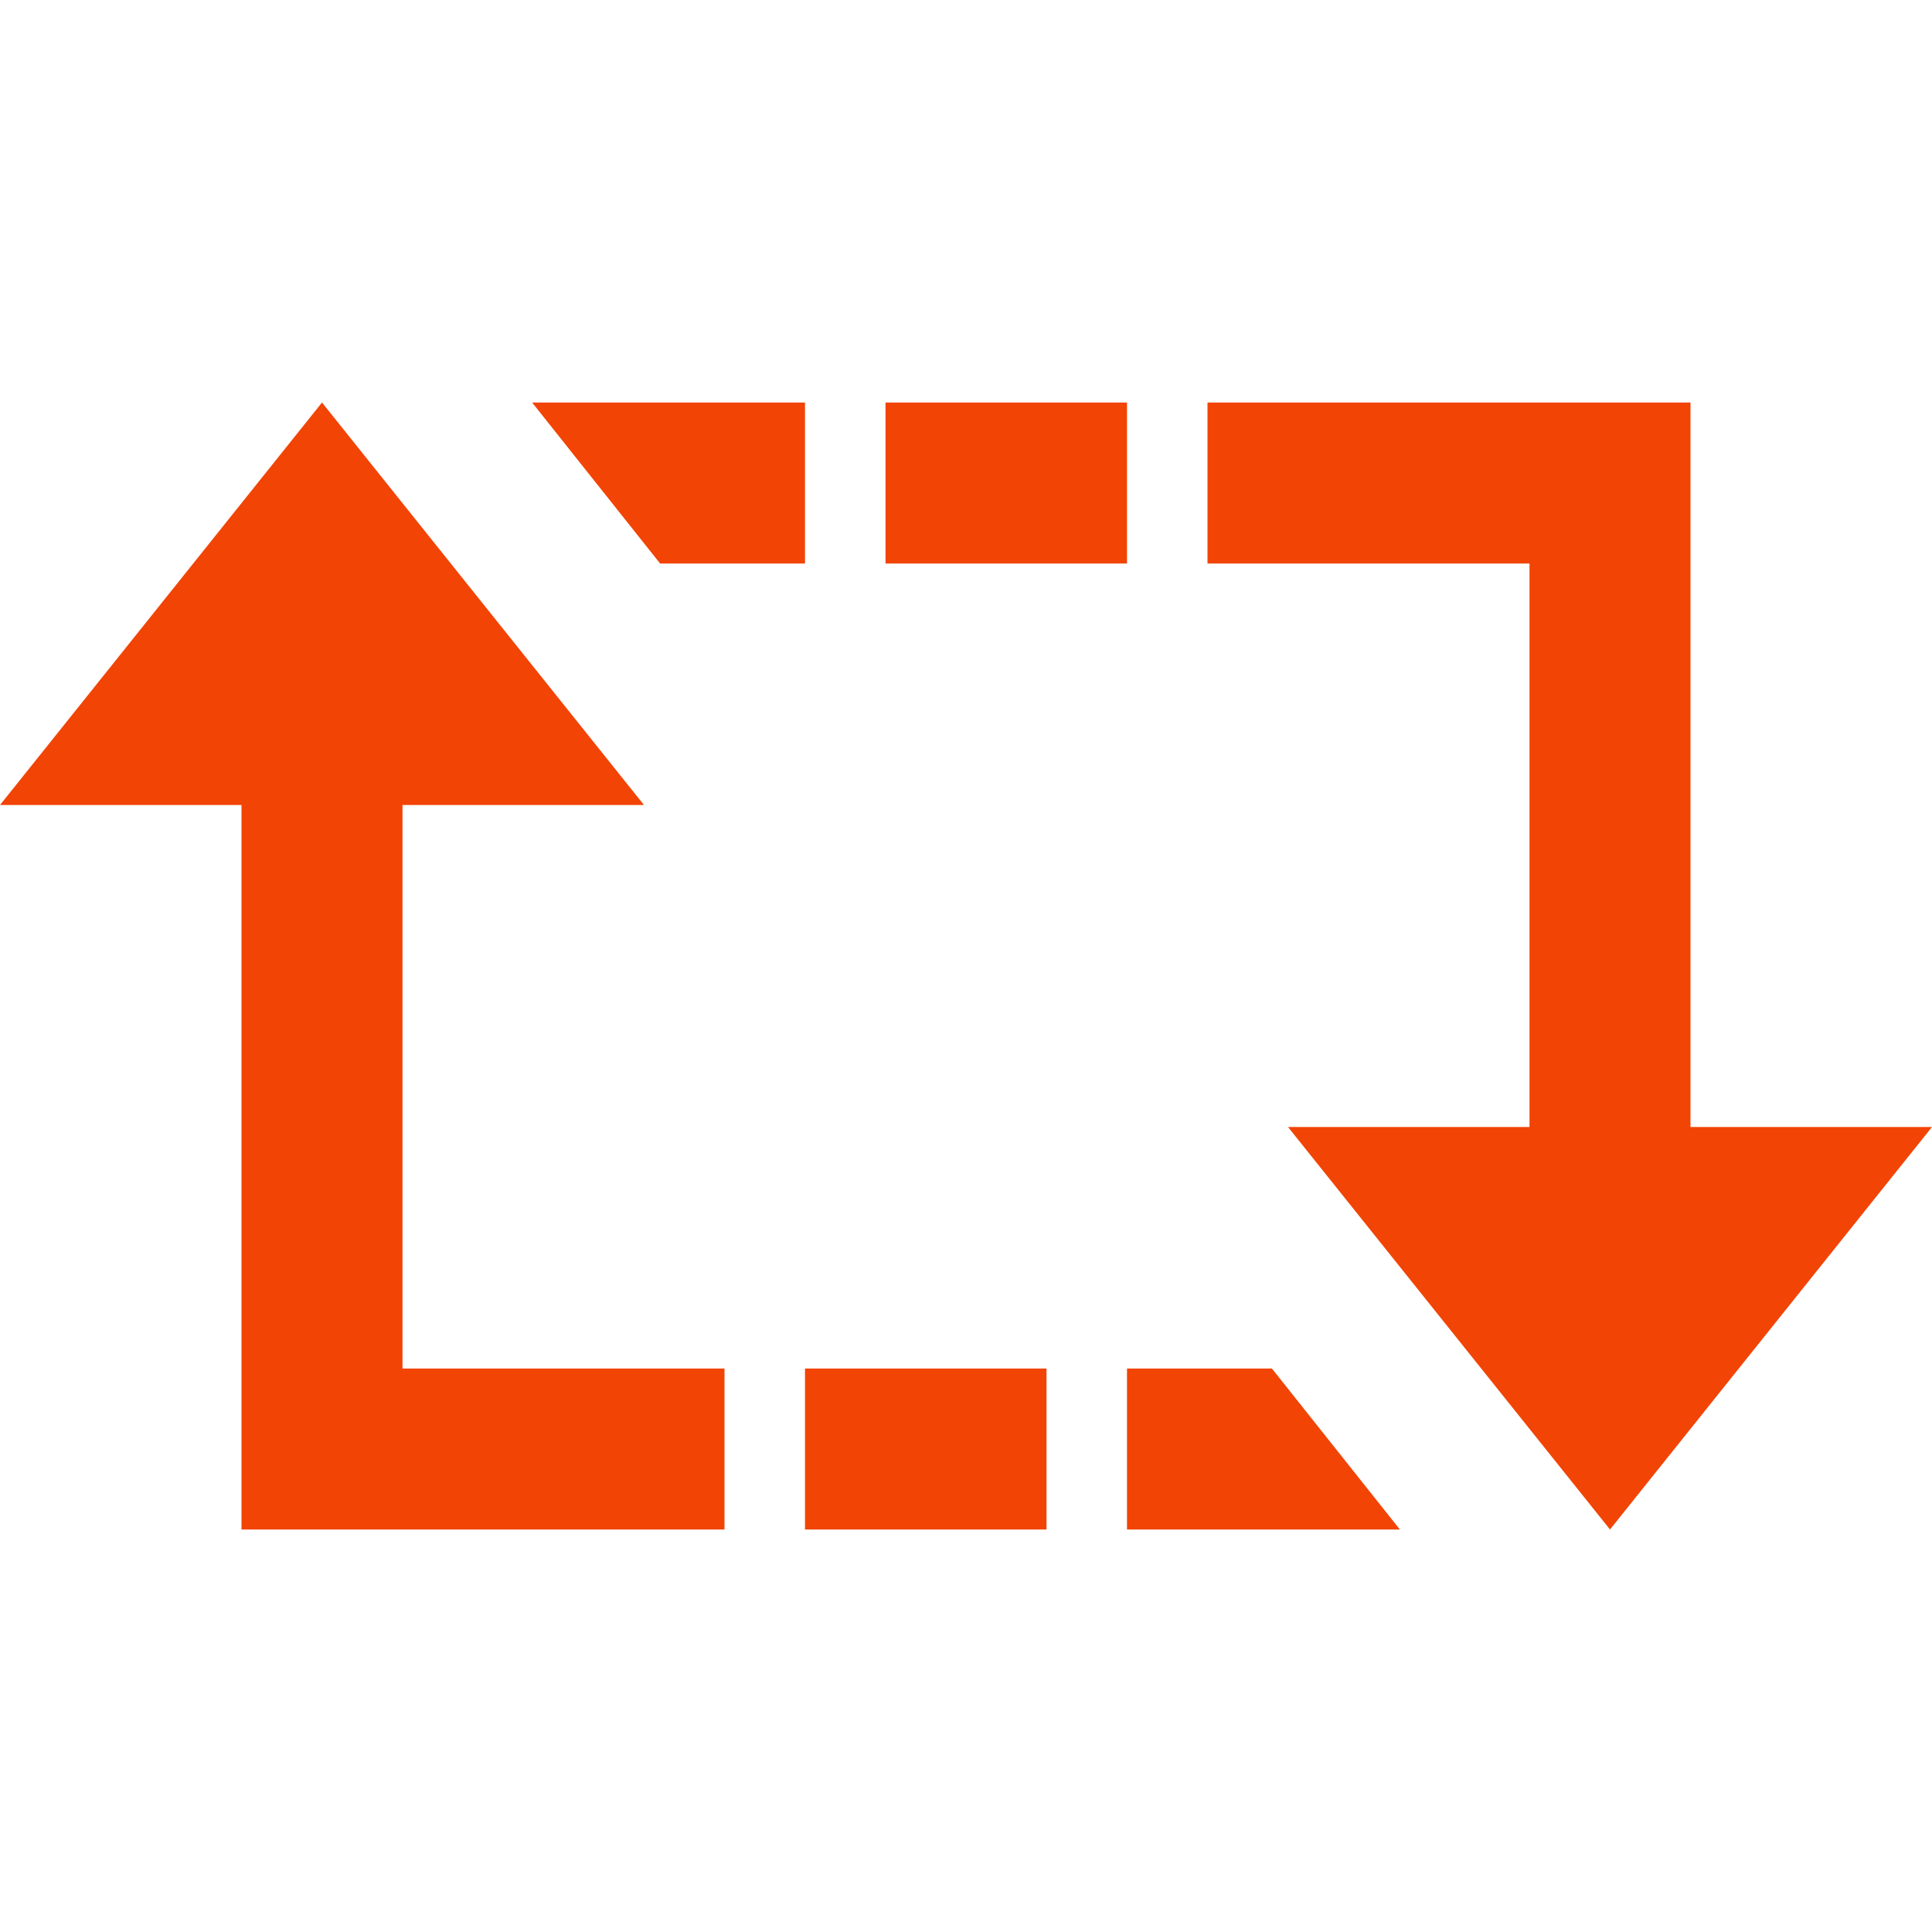 <?xml version="1.0"?>
<svg width="24" height="24" xmlns="http://www.w3.org/2000/svg" xmlns:svg="http://www.w3.org/2000/svg" class="head-ıcons">
 <g class="layer">
  <title>Layer 1</title>
  <path d="m8.2,7l-1.59,-2l3.39,0l0,2l-1.8,0zm2.8,-2l0,2l3,0l0,-2l-3,0zm2,14l0,-2l-3,0l0,2l3,0zm8,-5l0,-9l-6,0l0,2l4,0l0,7l-3,0l4,5l4,-5l-3,0zm-12,5l0,-2l-4,0l0,-7l3,0l-4,-5l-4,5l3,0l0,9l6,0zm5,-2l0,2l3.39,0l-1.59,-2l-1.8,0z" fill="#f24405" id="svg_1"/>
 </g>
</svg>
